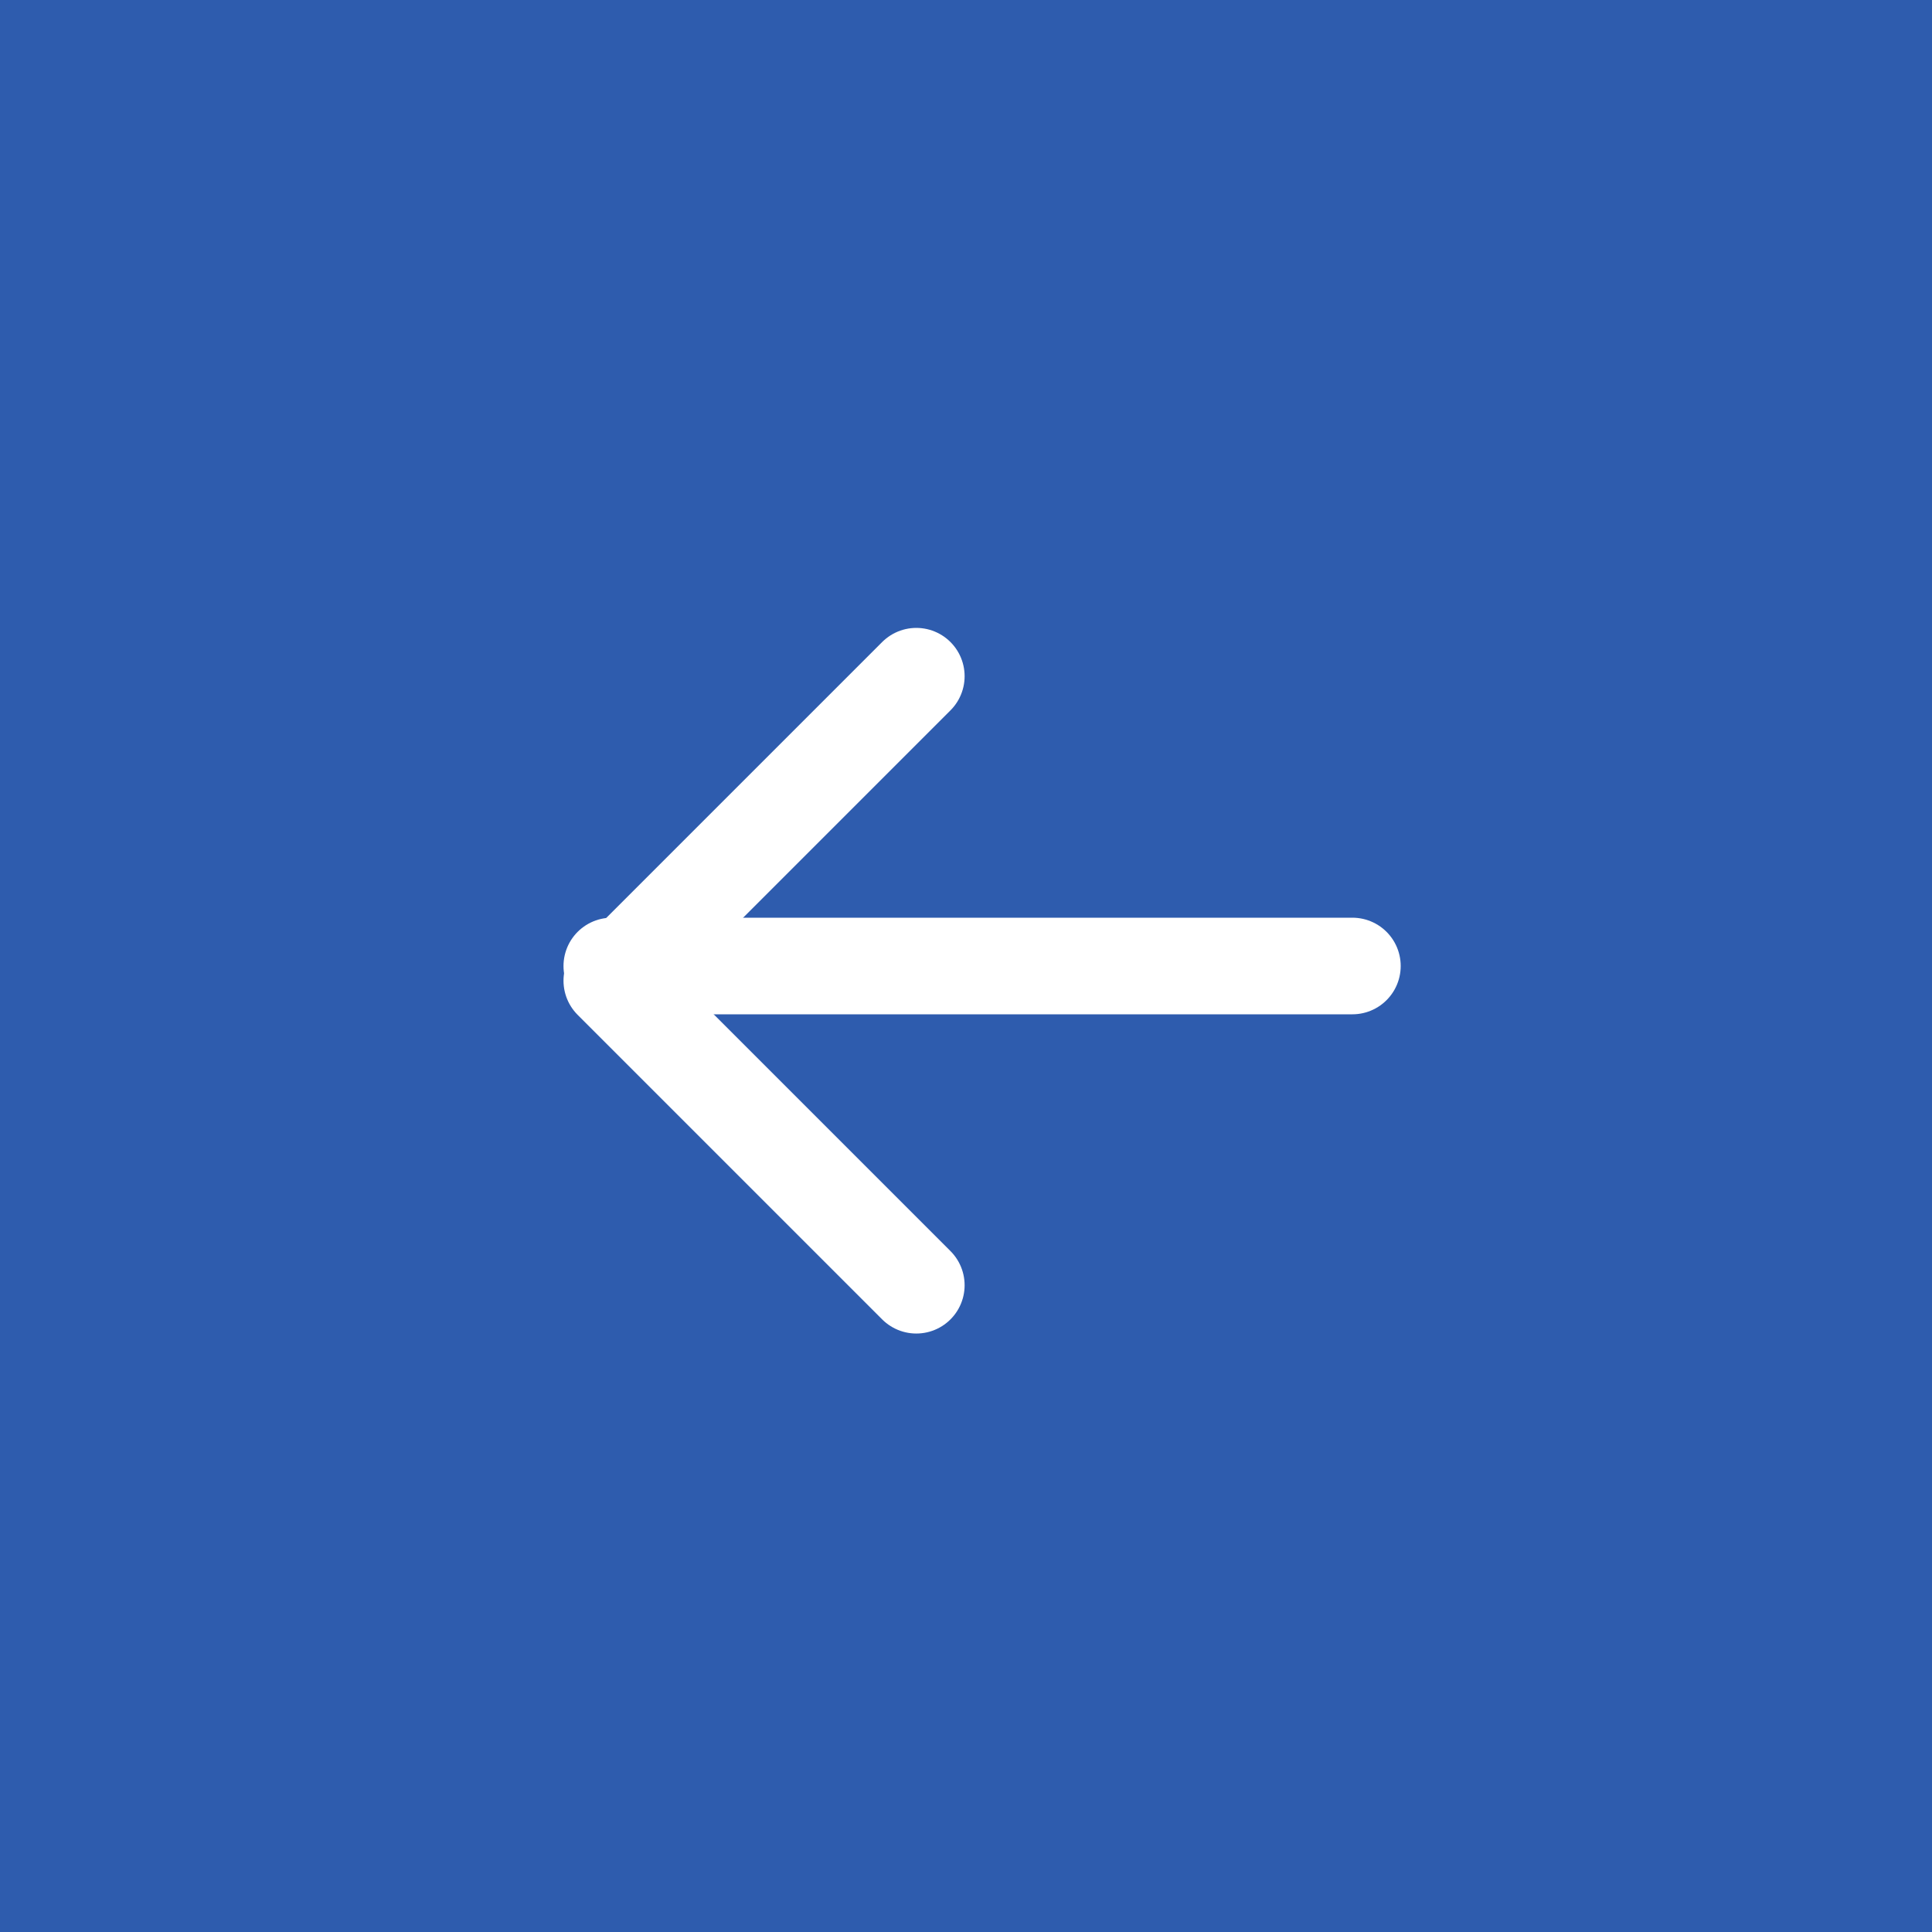 <?xml version="1.0" encoding="UTF-8"?> <svg xmlns="http://www.w3.org/2000/svg" width="60" height="60" viewBox="0 0 60 60" fill="none"><rect width="60" height="60" fill="#2E5CAE"></rect><path d="M28.457 21L19 30.457L28.457 39.914" fill="#2E5CAE"></path><path d="M28.457 21L19 30.457L28.457 39.914" stroke="white" stroke-width="3" stroke-linecap="round" stroke-linejoin="round"></path><path d="M42 30H19" stroke="white" stroke-width="3" stroke-linecap="round" stroke-linejoin="round"></path></svg> 